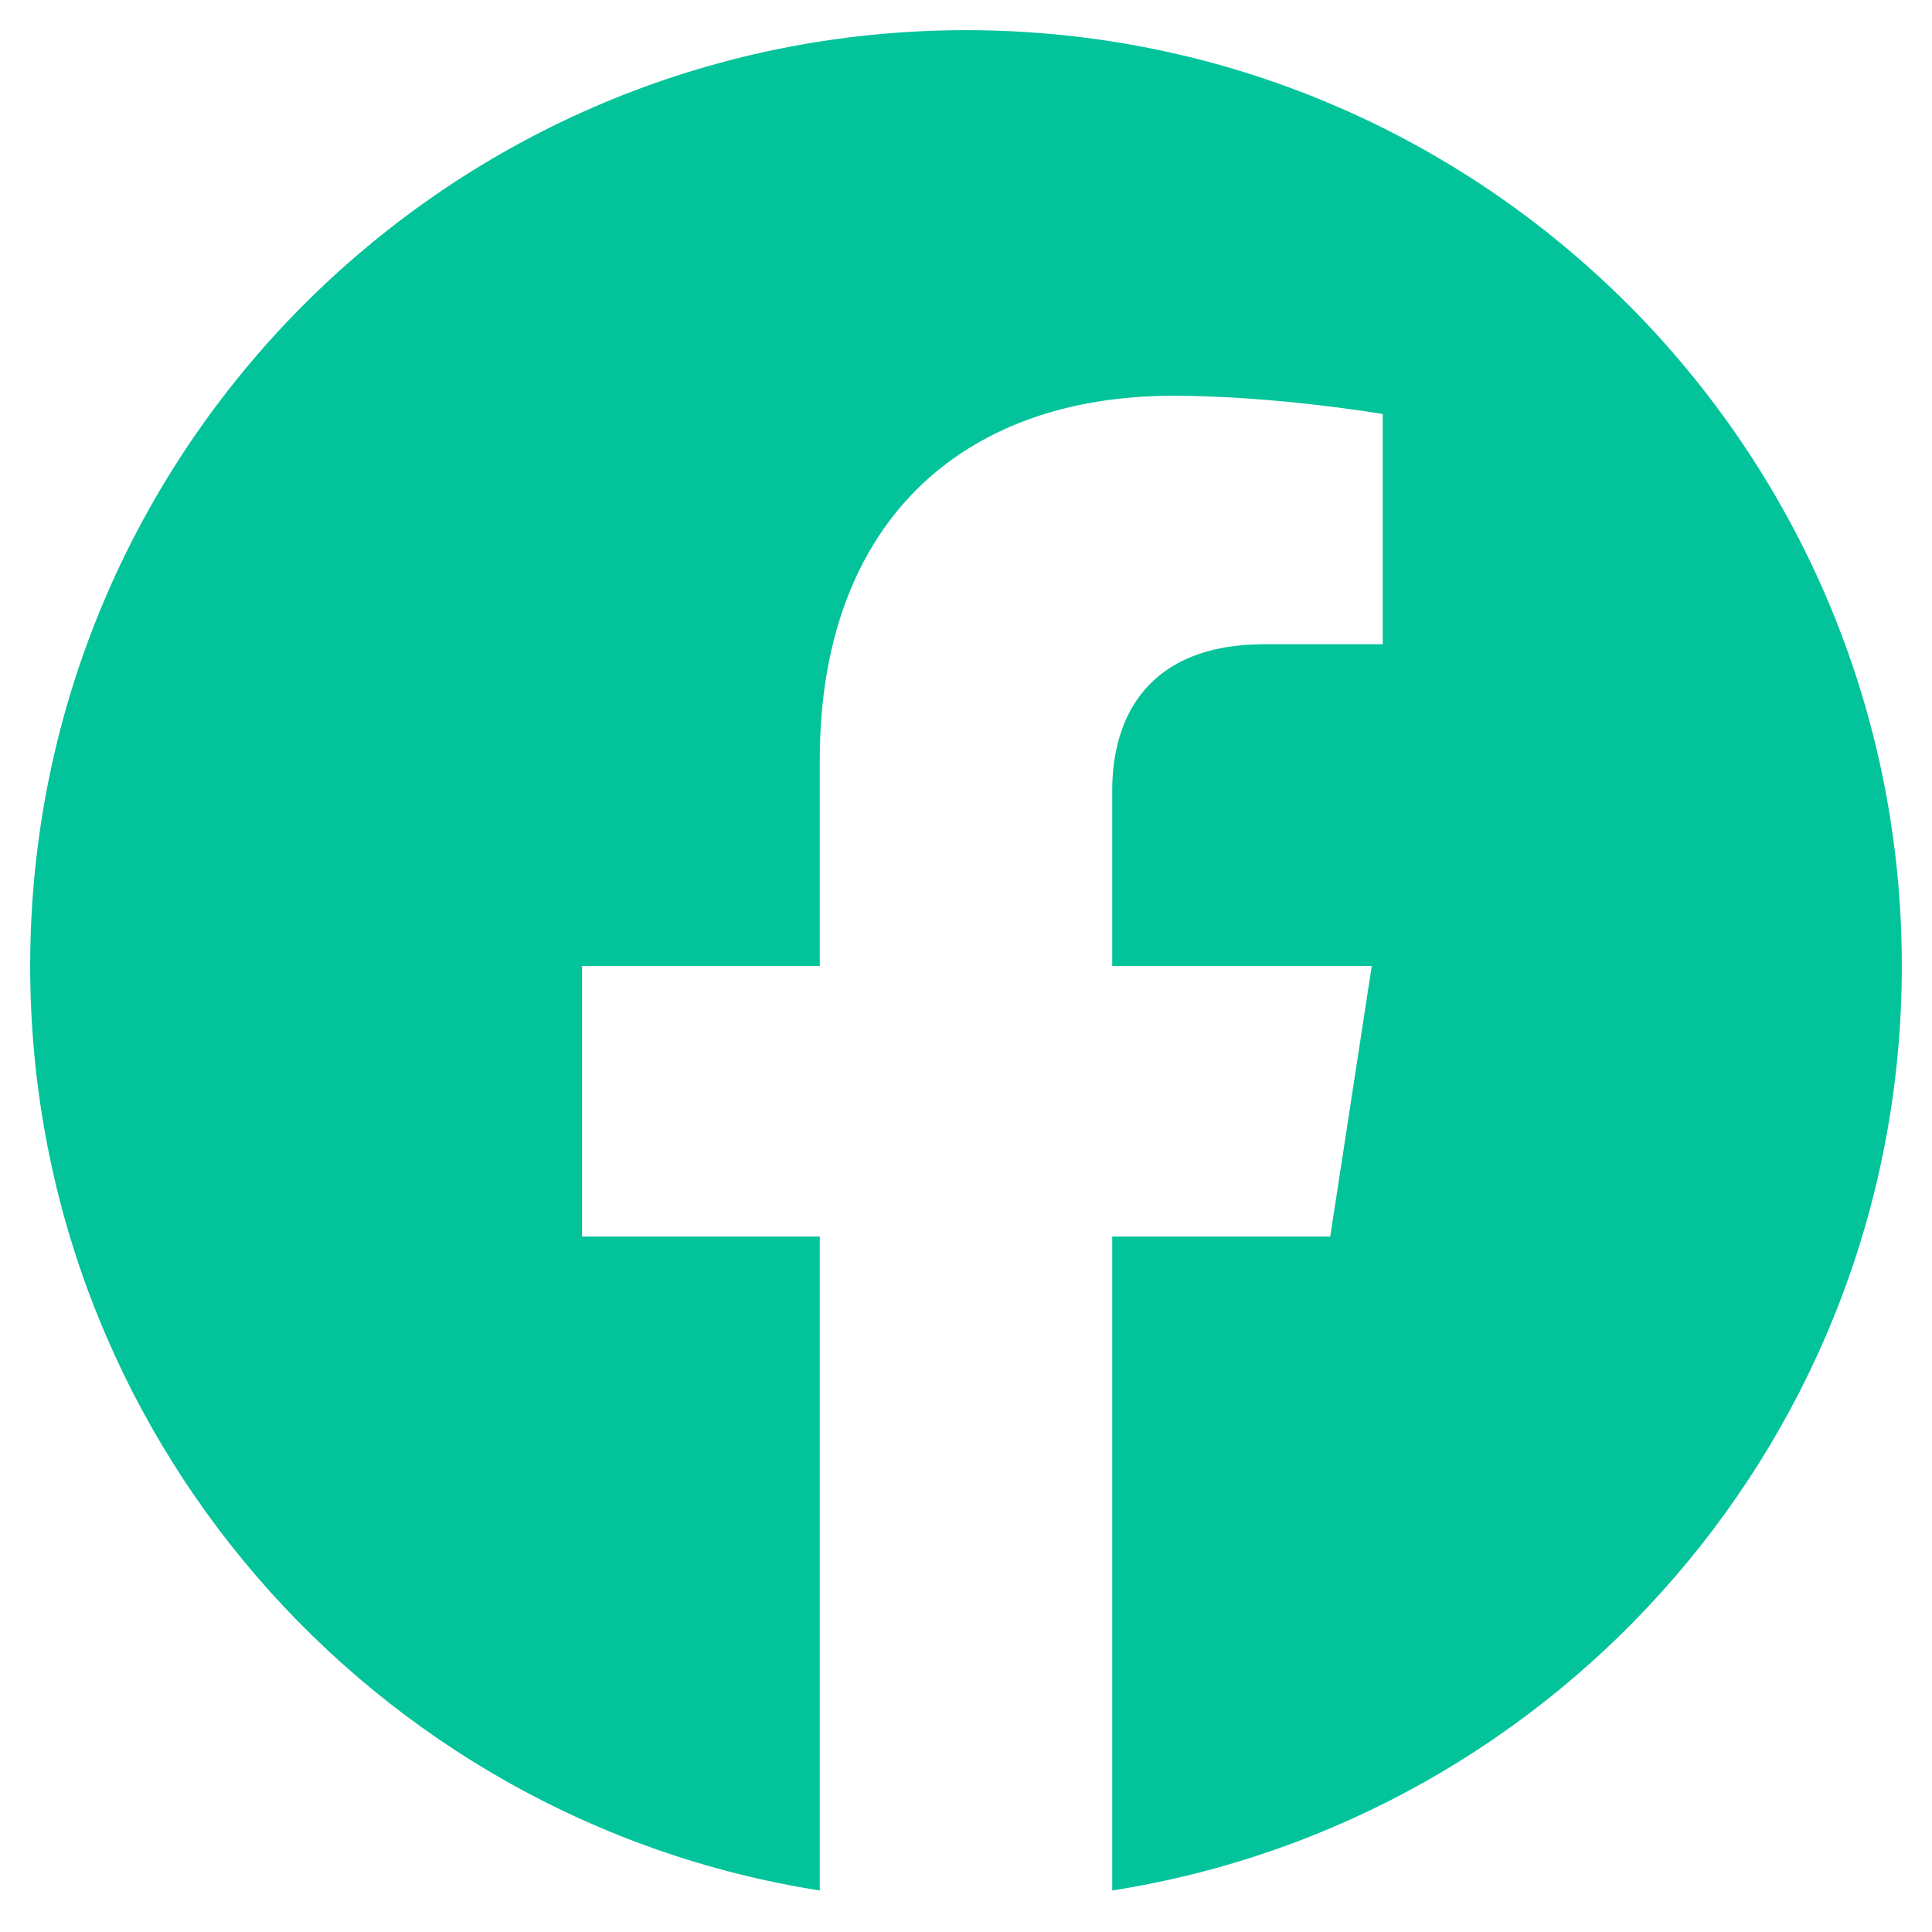 <svg
    stroke="currentColor"
    fill="#02c39a"
    stroke-width="0"
    viewBox="0 0 512 512"
    focusable="false"
    class="social-icon"
    height="1em"
    width="1em"
    xmlns="http://www.w3.org/2000/svg"
>
    <path
        d="M504 256C504 119 393 8 256 8S8 119 8 256c0 123.78 90.69 226.38 209.25 245V327.69h-63V256h63v-54.64c0-62.15 37-96.48 93.67-96.48 27.14 0 55.52 4.84 55.52 4.84v61h-31.28c-30.8 0-40.41 19.12-40.41 38.73V256h68.78l-11 71.69h-57.78V501C413.31 482.38 504 379.78 504 256z"
    />
</svg>